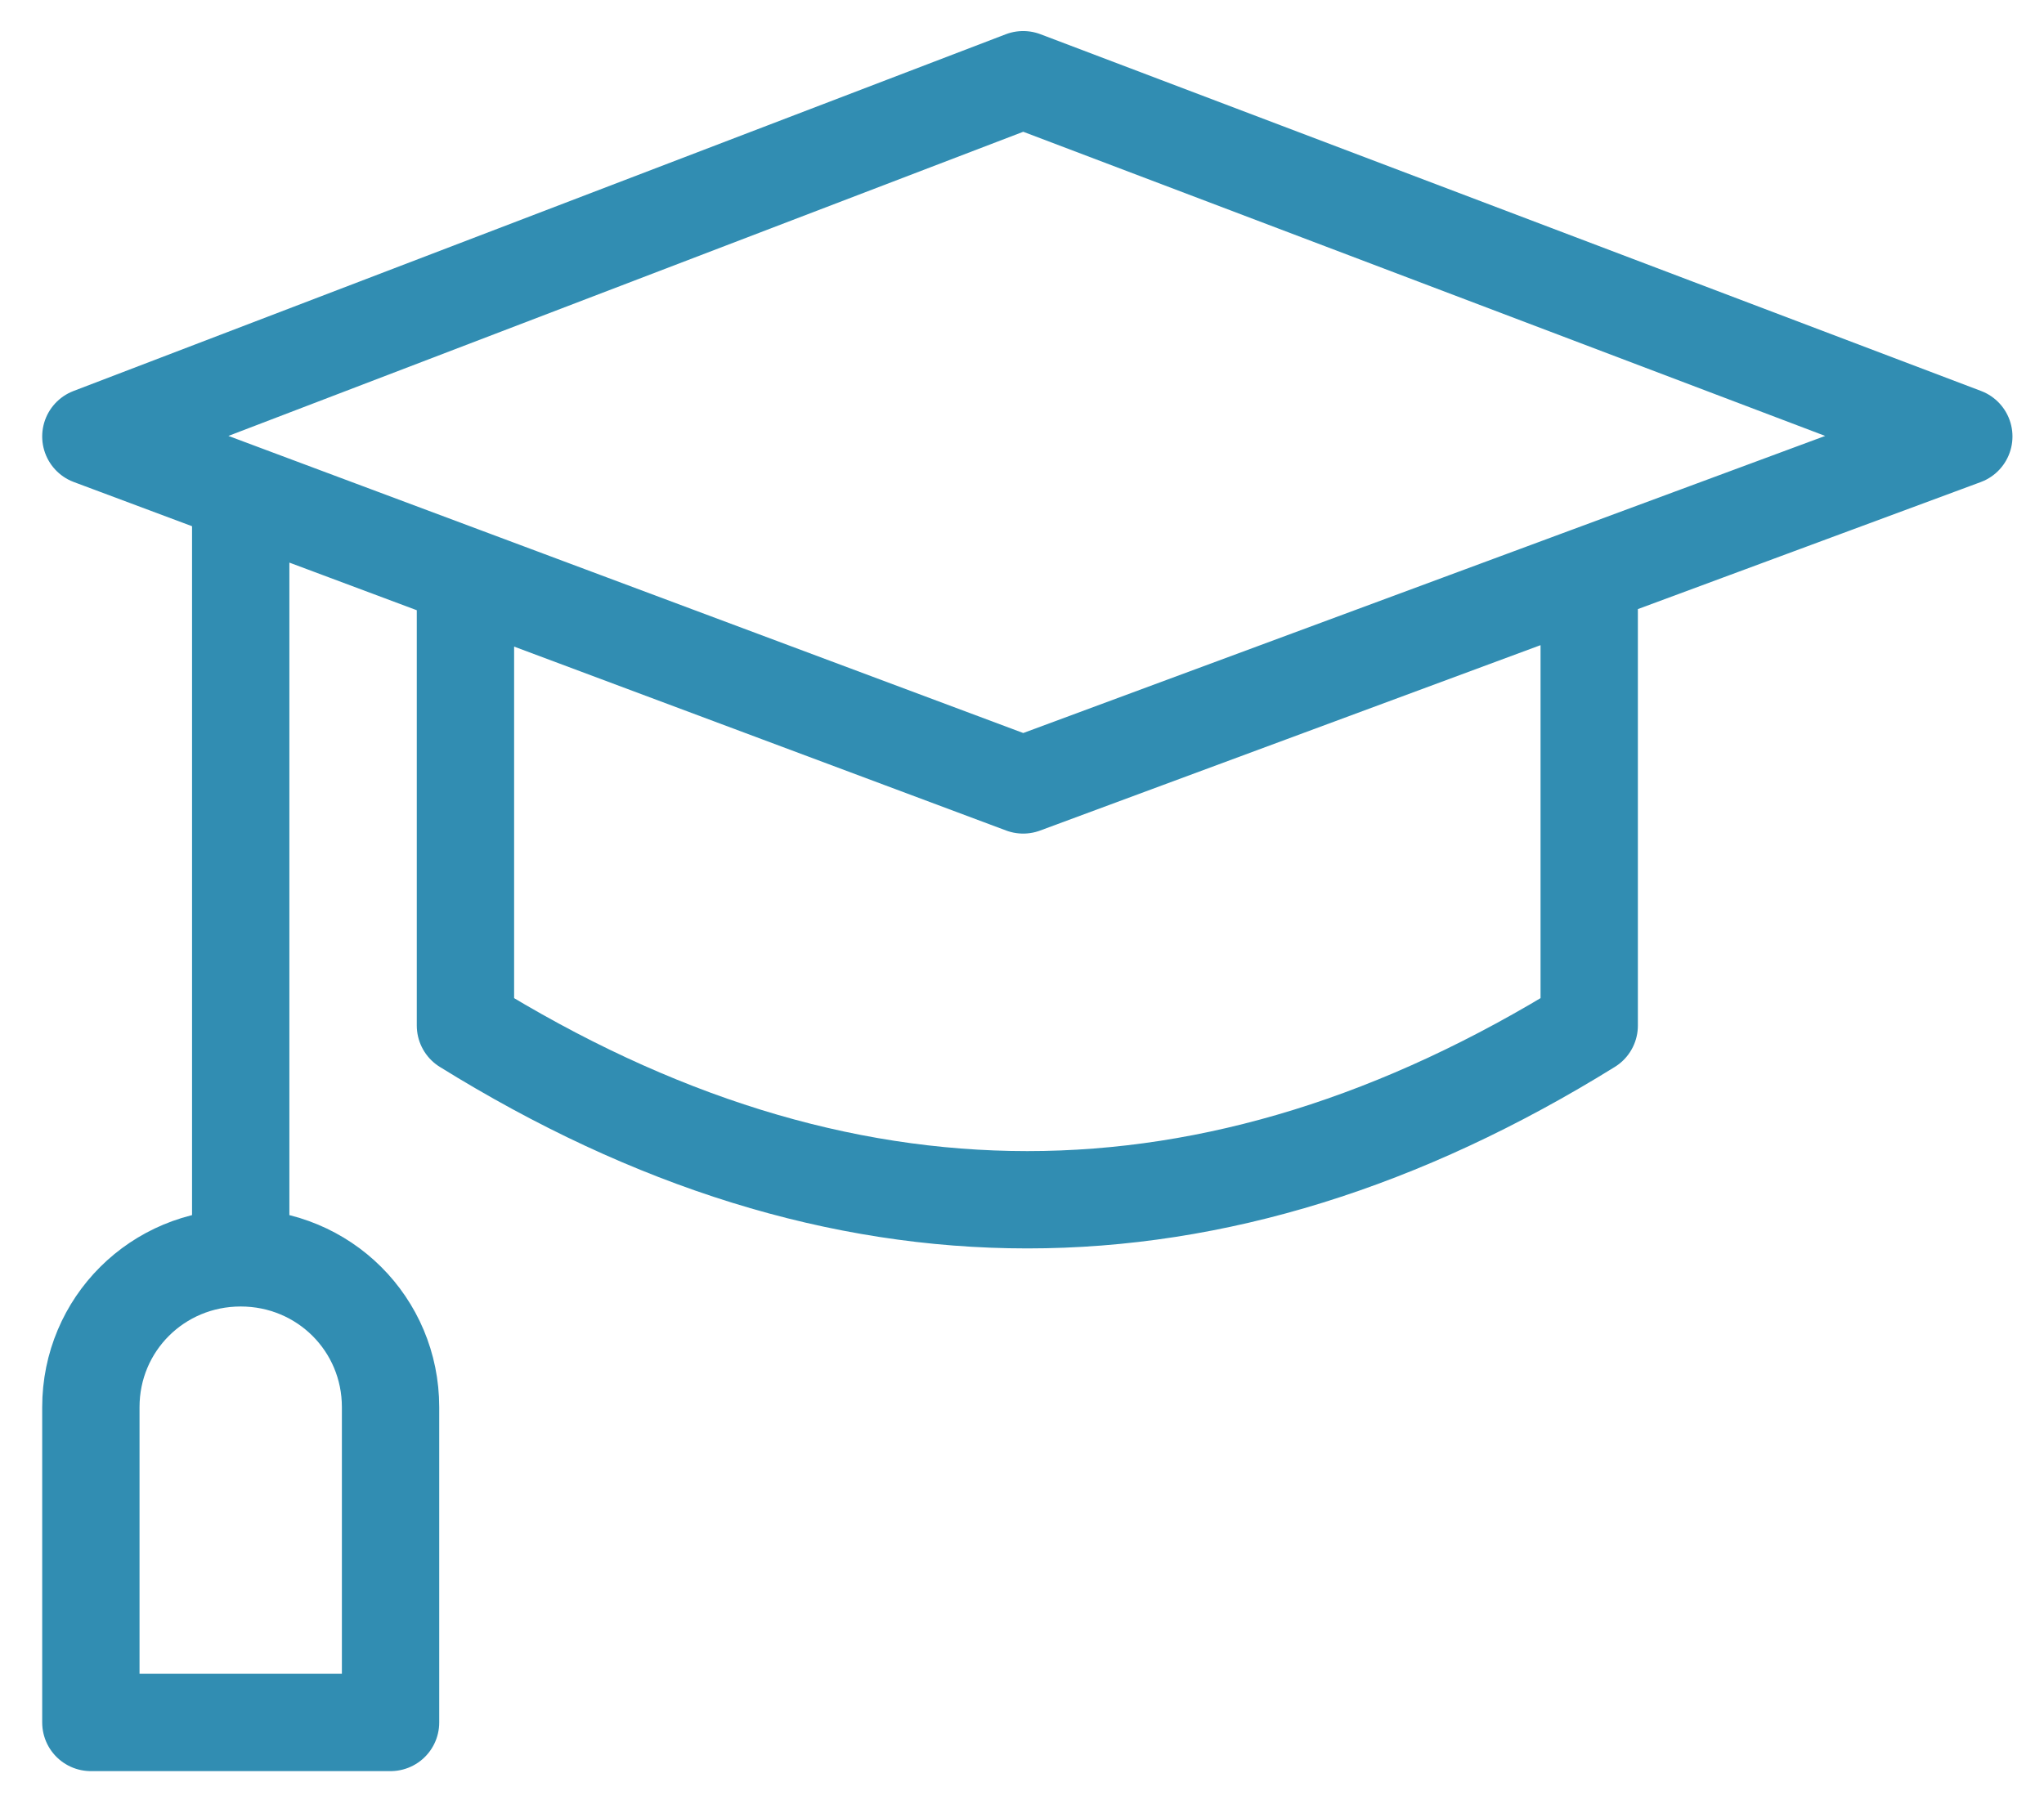<?xml version="1.0" encoding="UTF-8"?> <svg xmlns="http://www.w3.org/2000/svg" width="42" height="37" viewBox="0 0 42 37" fill="none"><path d="M32.655 11.869V21.077C24.958 25.851 17.261 25.851 9.564 21.077V11.869M4.946 10.164V25.851M4.946 25.851C6.656 25.851 8.025 27.215 8.025 28.92V35.4H1.867V28.92C1.867 27.215 3.236 25.851 4.946 25.851ZM21.024 16.132L1.867 8.97L21.024 1.638L40.352 8.97L21.024 16.132Z" stroke="#318DB2" stroke-width="2" stroke-linecap="round" stroke-linejoin="round"></path></svg> 